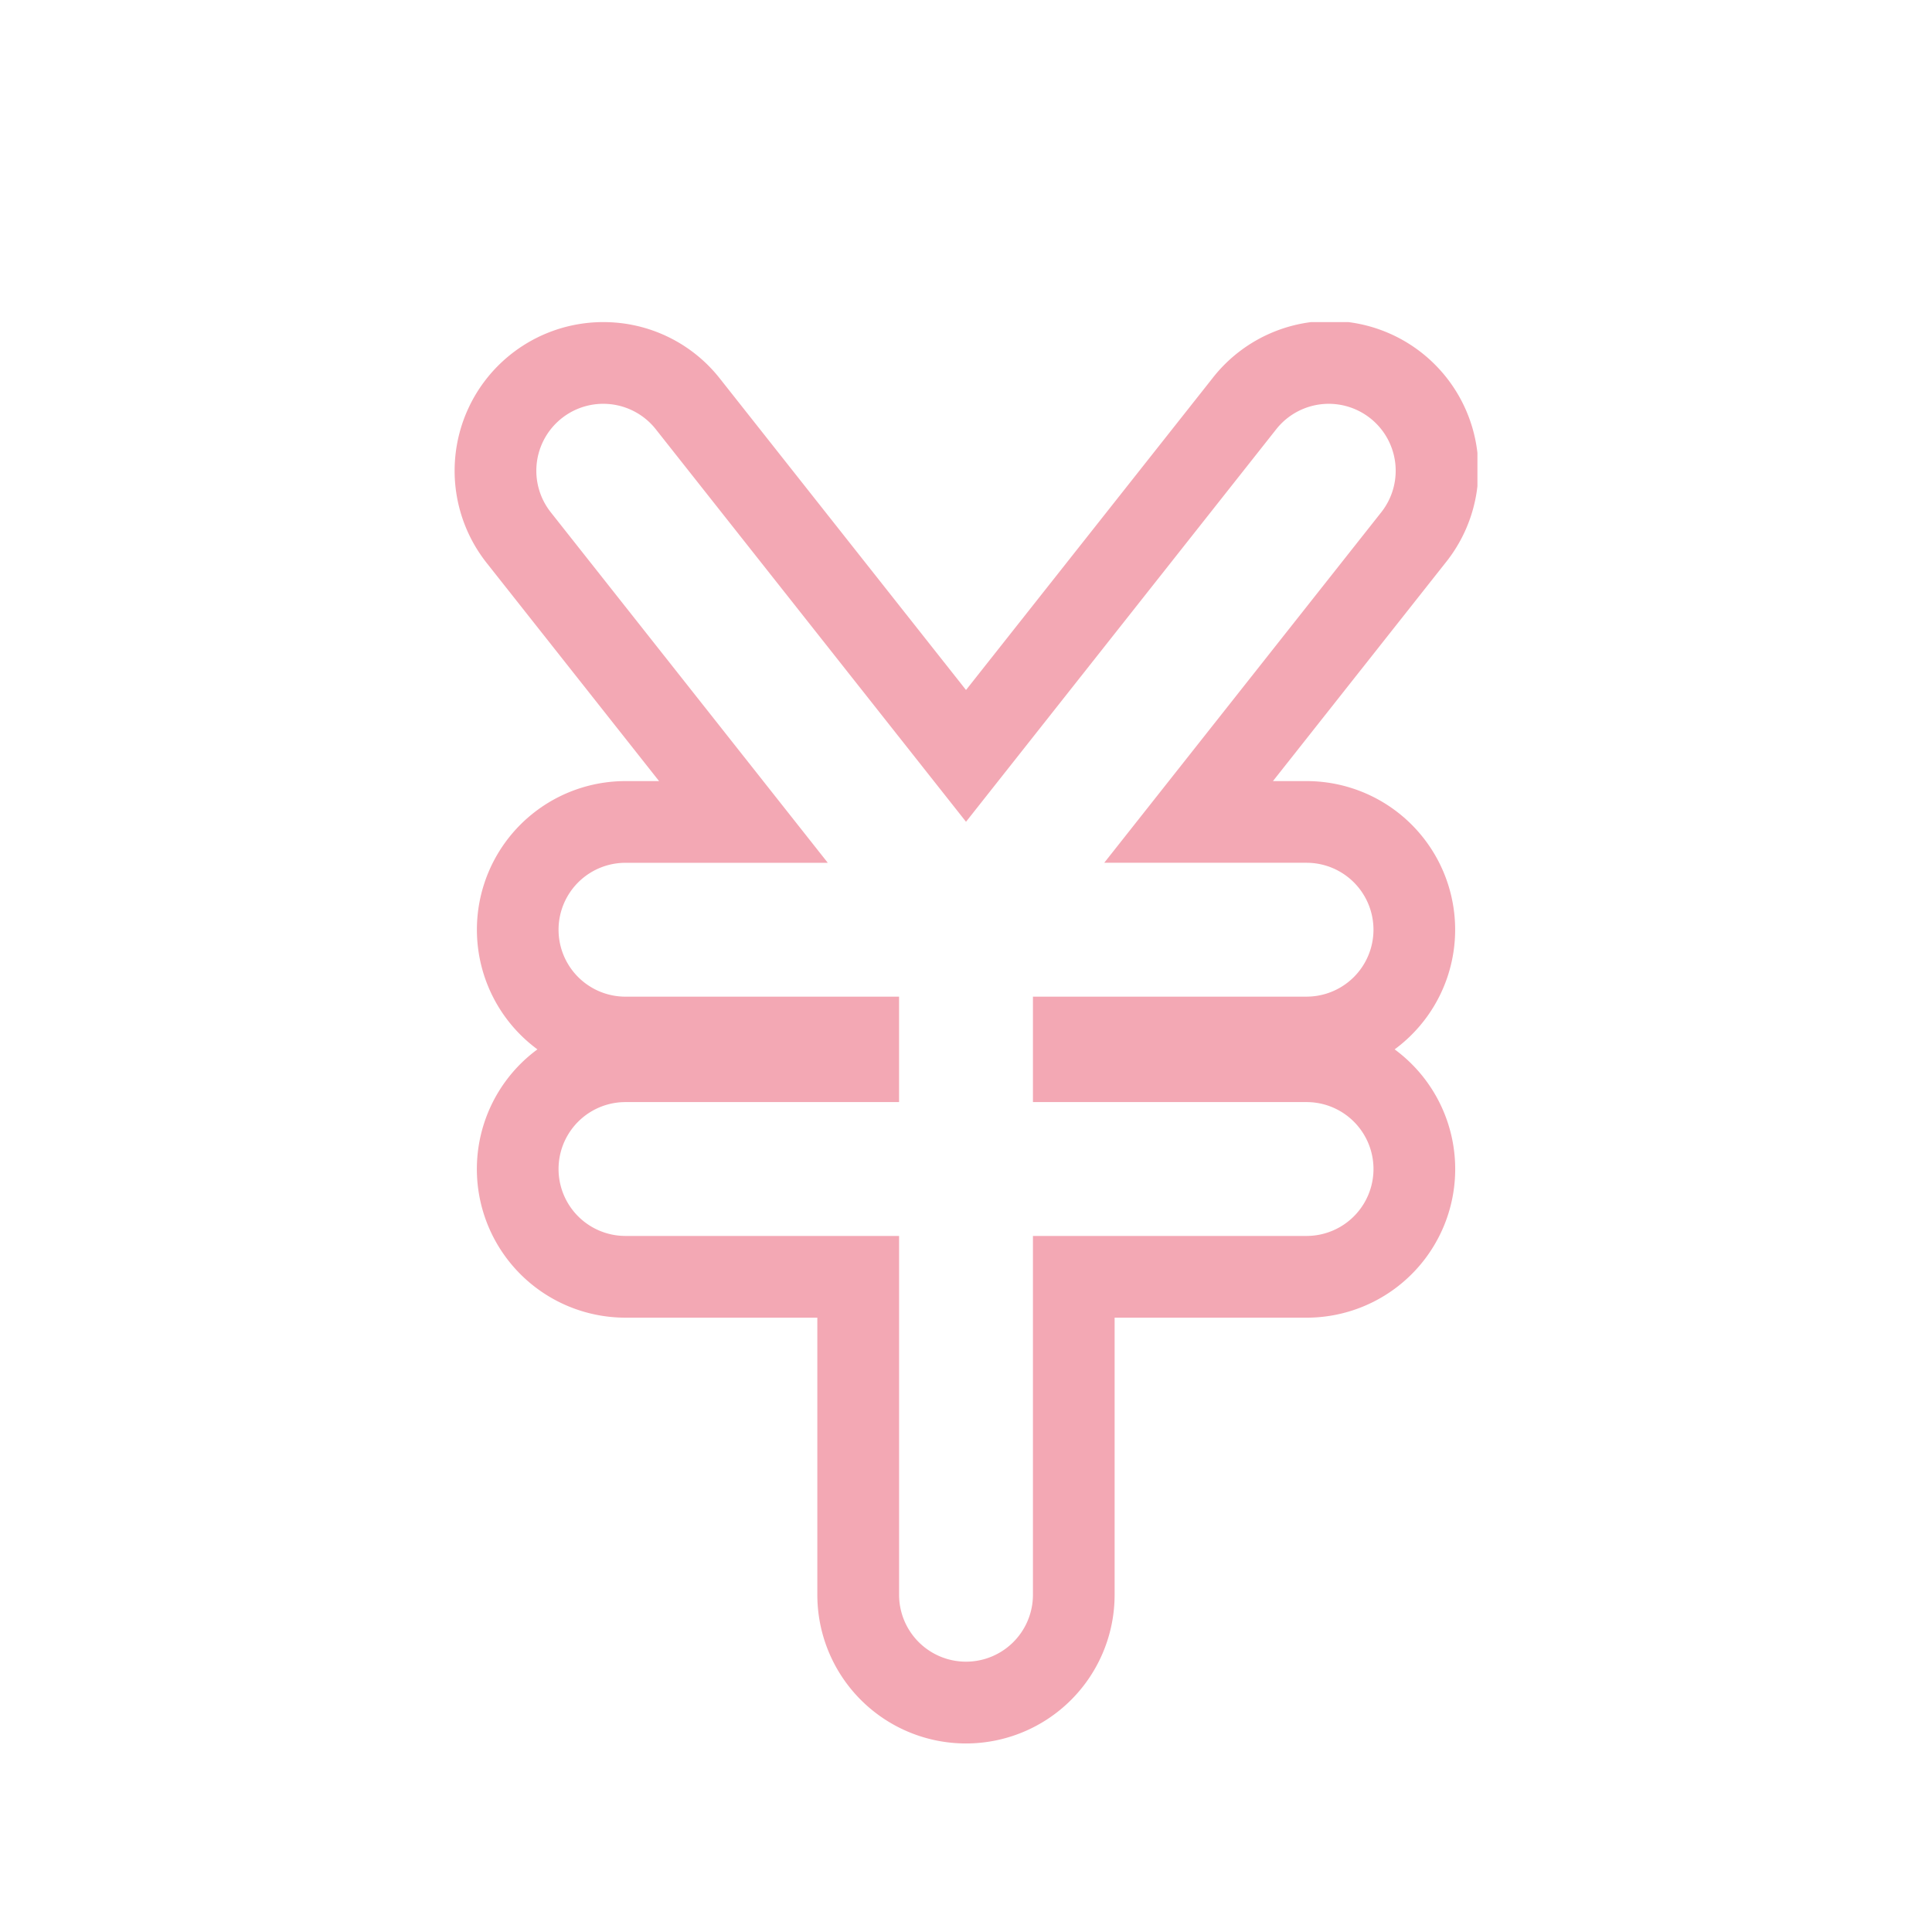 <svg xmlns="http://www.w3.org/2000/svg" xmlns:xlink="http://www.w3.org/1999/xlink" width="140" height="140" viewBox="0 0 140 140">
  <defs>
    <clipPath id="clip-path">
      <rect id="Rectangle_5874" data-name="Rectangle 5874" width="140" height="140" transform="translate(7841 -15494.016)" fill="none" stroke="#707070" stroke-width="1"/>
    </clipPath>
    <clipPath id="clip-path-2">
      <rect id="Rectangle_5873" data-name="Rectangle 5873" width="74.117" height="102.997" fill="#f3a8b4"/>
    </clipPath>
  </defs>
  <g id="ico_flow4" transform="translate(-7841 15494.016)" clip-path="url(#clip-path)">
    <g id="Group_8929" data-name="Group 8929" transform="translate(7791 -15524.016)">
      <g id="Group_8928" data-name="Group 8928" transform="translate(20)">
        <g id="Group_8927" data-name="Group 8927" transform="translate(62.943 53.341)">
          <g id="Group_8926" data-name="Group 8926" clip-path="url(#clip-path-2)">
            <path id="Path_10994" data-name="Path 10994" d="M10.769,5.921a4.844,4.844,0,0,1,3.809,1.843l22.48,28.444L59.538,7.764a4.85,4.85,0,0,1,7.611,6.015l-20.075,25.4h14.66a4.85,4.85,0,1,1,0,9.7H41.908V56.52H61.735a4.85,4.85,0,0,1,0,9.7H41.908v26a4.85,4.85,0,1,1-9.7,0v-26H12.382a4.85,4.85,0,0,1,0-9.7H32.207V48.881H12.382a4.85,4.85,0,1,1,0-9.7h14.66L6.967,13.779a4.851,4.851,0,0,1,3.8-7.859m0-5.921h0A10.772,10.772,0,0,0,2.322,17.451L14.816,33.26H12.382A10.768,10.768,0,0,0,6,52.7a10.768,10.768,0,0,0,6.384,19.442h13.9V92.226a10.771,10.771,0,0,0,21.542,0V72.143H61.735A10.768,10.768,0,0,0,68.118,52.7a10.768,10.768,0,0,0-6.383-19.44H59.3L71.794,17.451A10.77,10.77,0,1,0,54.9,4.09L37.058,26.659,19.223,4.092A10.719,10.719,0,0,0,10.769,0" fill="#f3a8b4"/>
          </g>
        </g>
        <path id="Path_10995" data-name="Path 10995" d="M100,0A100,100,0,1,1,0,100,100,100,0,0,1,100,0Z" fill="none"/>
      </g>
    </g>
  </g>
</svg>
